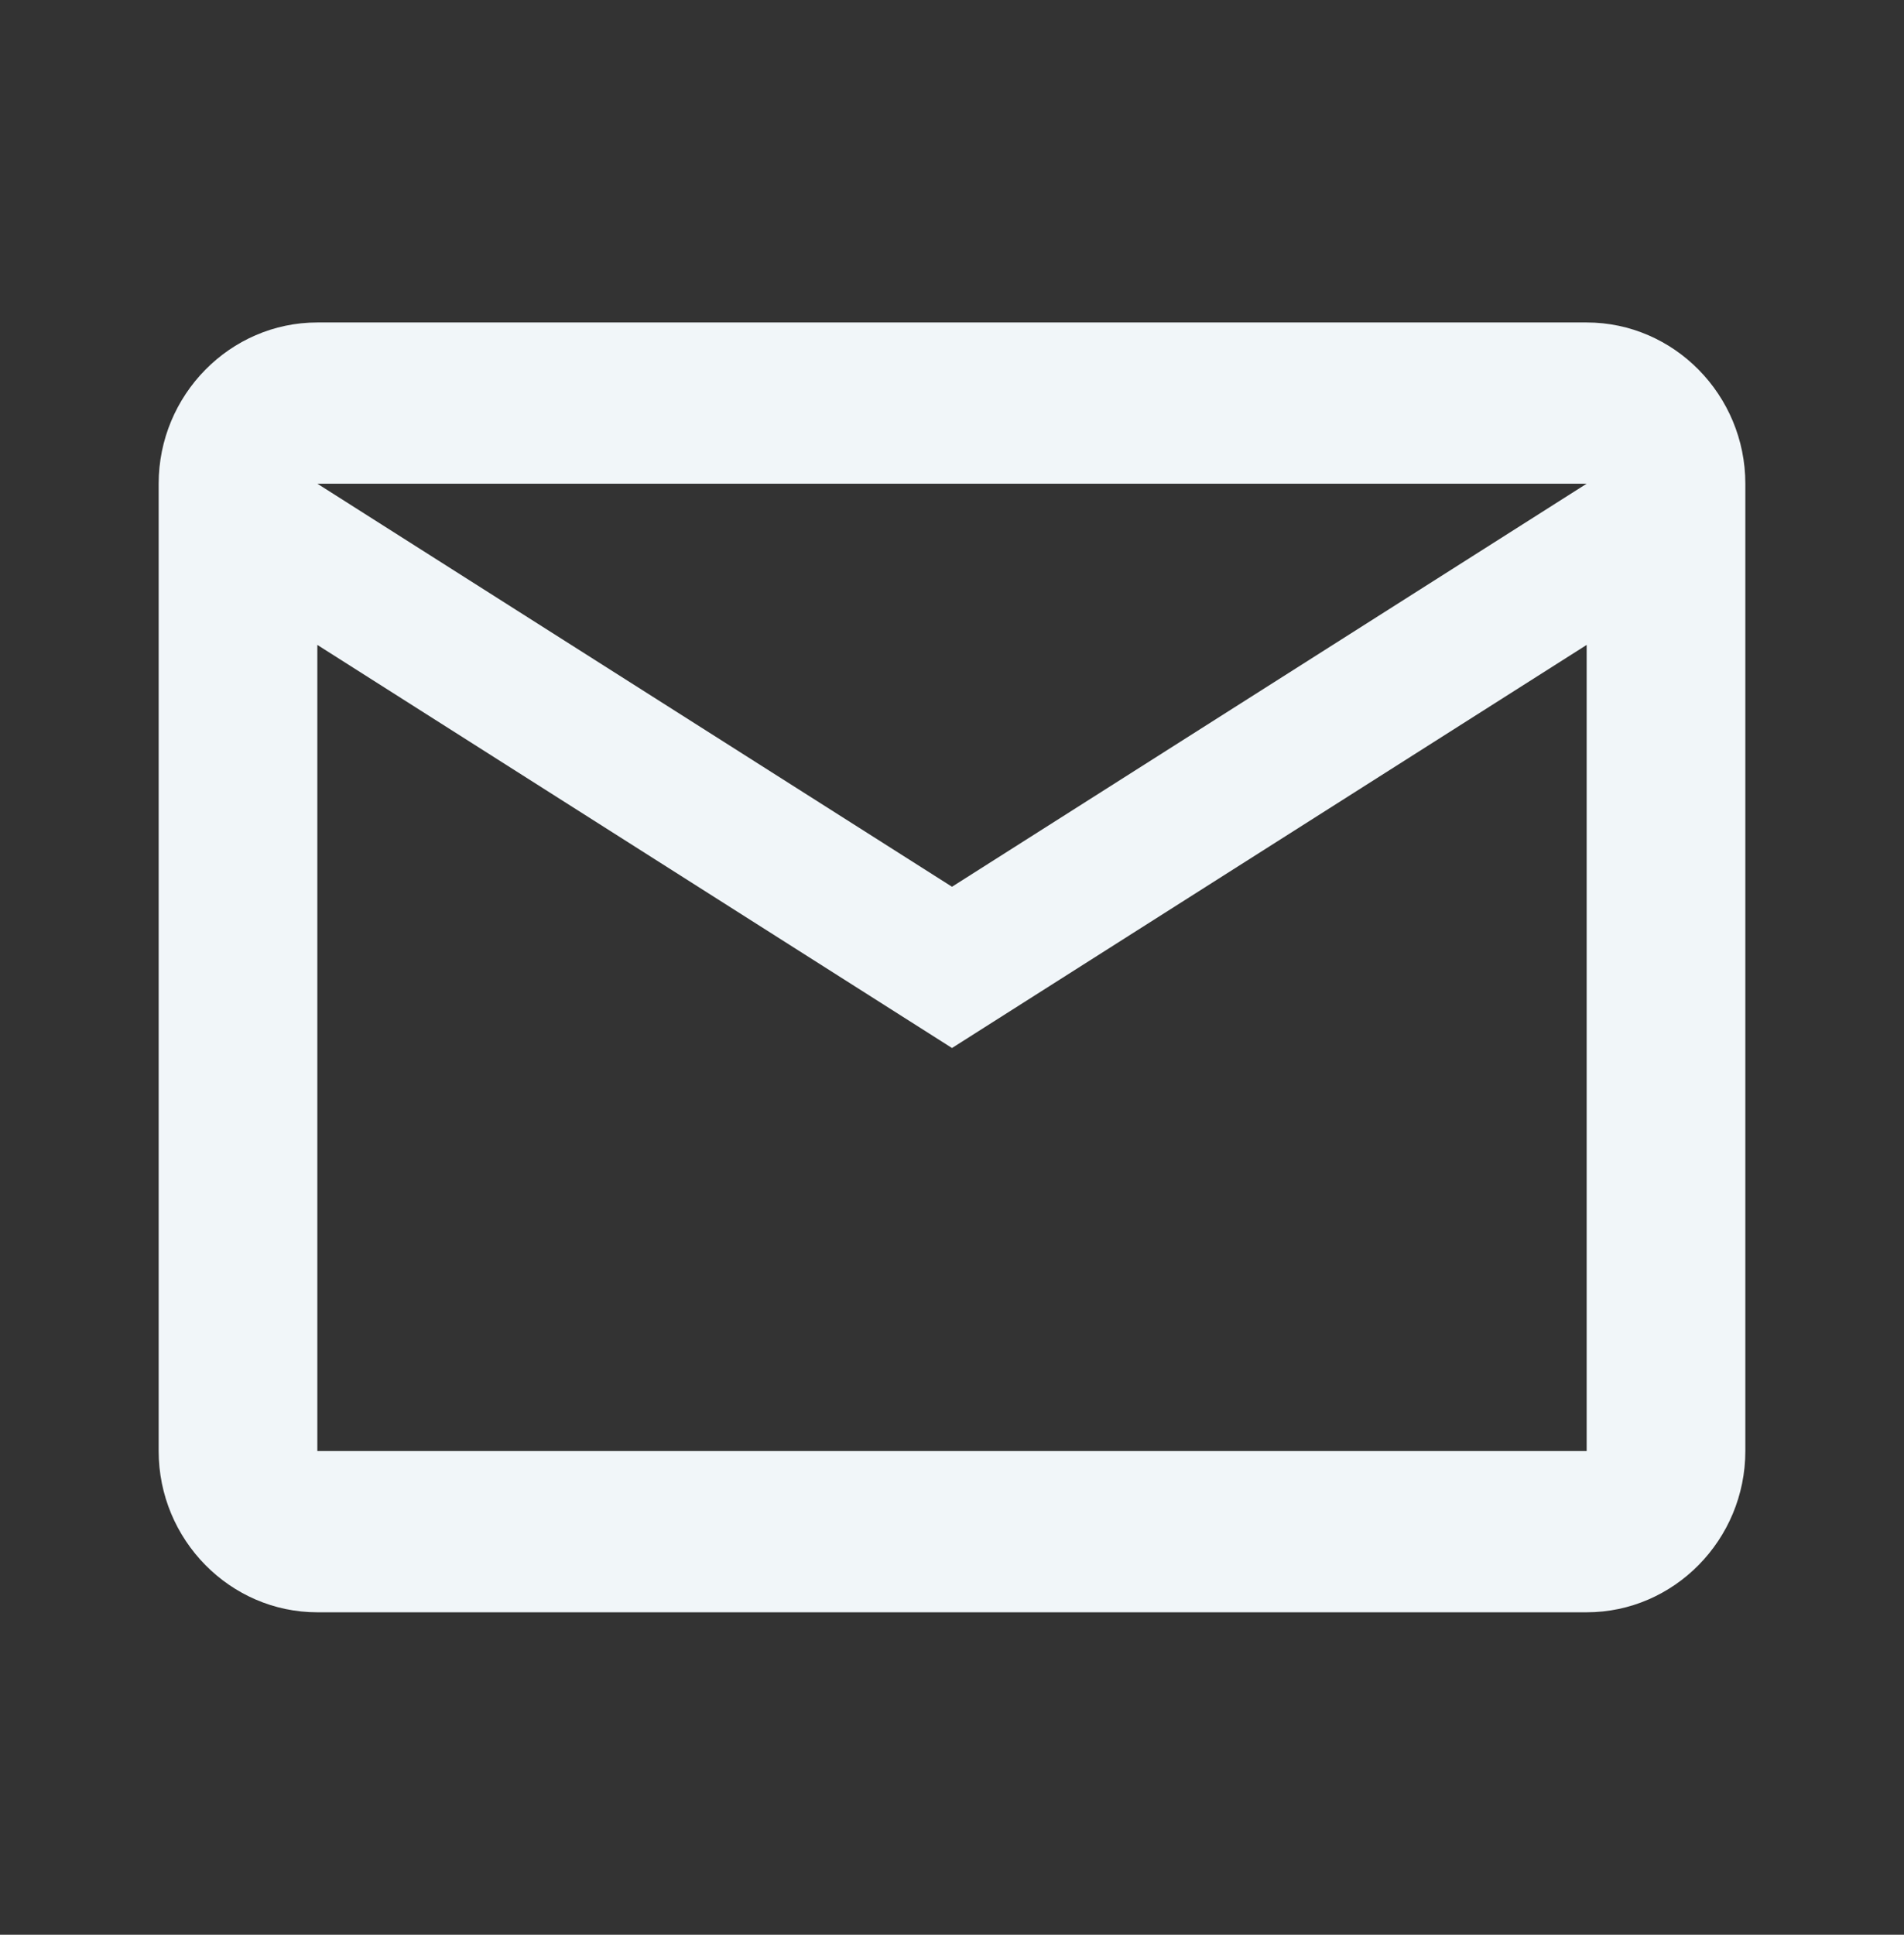 <svg width="63" height="64" viewBox="0 0 63 64" fill="none" xmlns="http://www.w3.org/2000/svg">
<rect x="0" y="0" width="63" height="64" fill="#333333" stroke="none"/>
<path d="M57.75 16C57.75 13.067 55.388 10.667 52.5 10.667H10.5C7.612 10.667 5.25 13.067 5.25 16V48C5.25 50.933 7.612 53.333 10.5 53.333H52.5C55.388 53.333 57.75 50.933 57.75 48V16ZM52.5 16L31.5 29.333L10.5 16H52.5ZM52.5 48H10.5V21.333L31.5 34.667L52.5 21.333V48Z" fill="#F1F6F9"/>
</svg>
